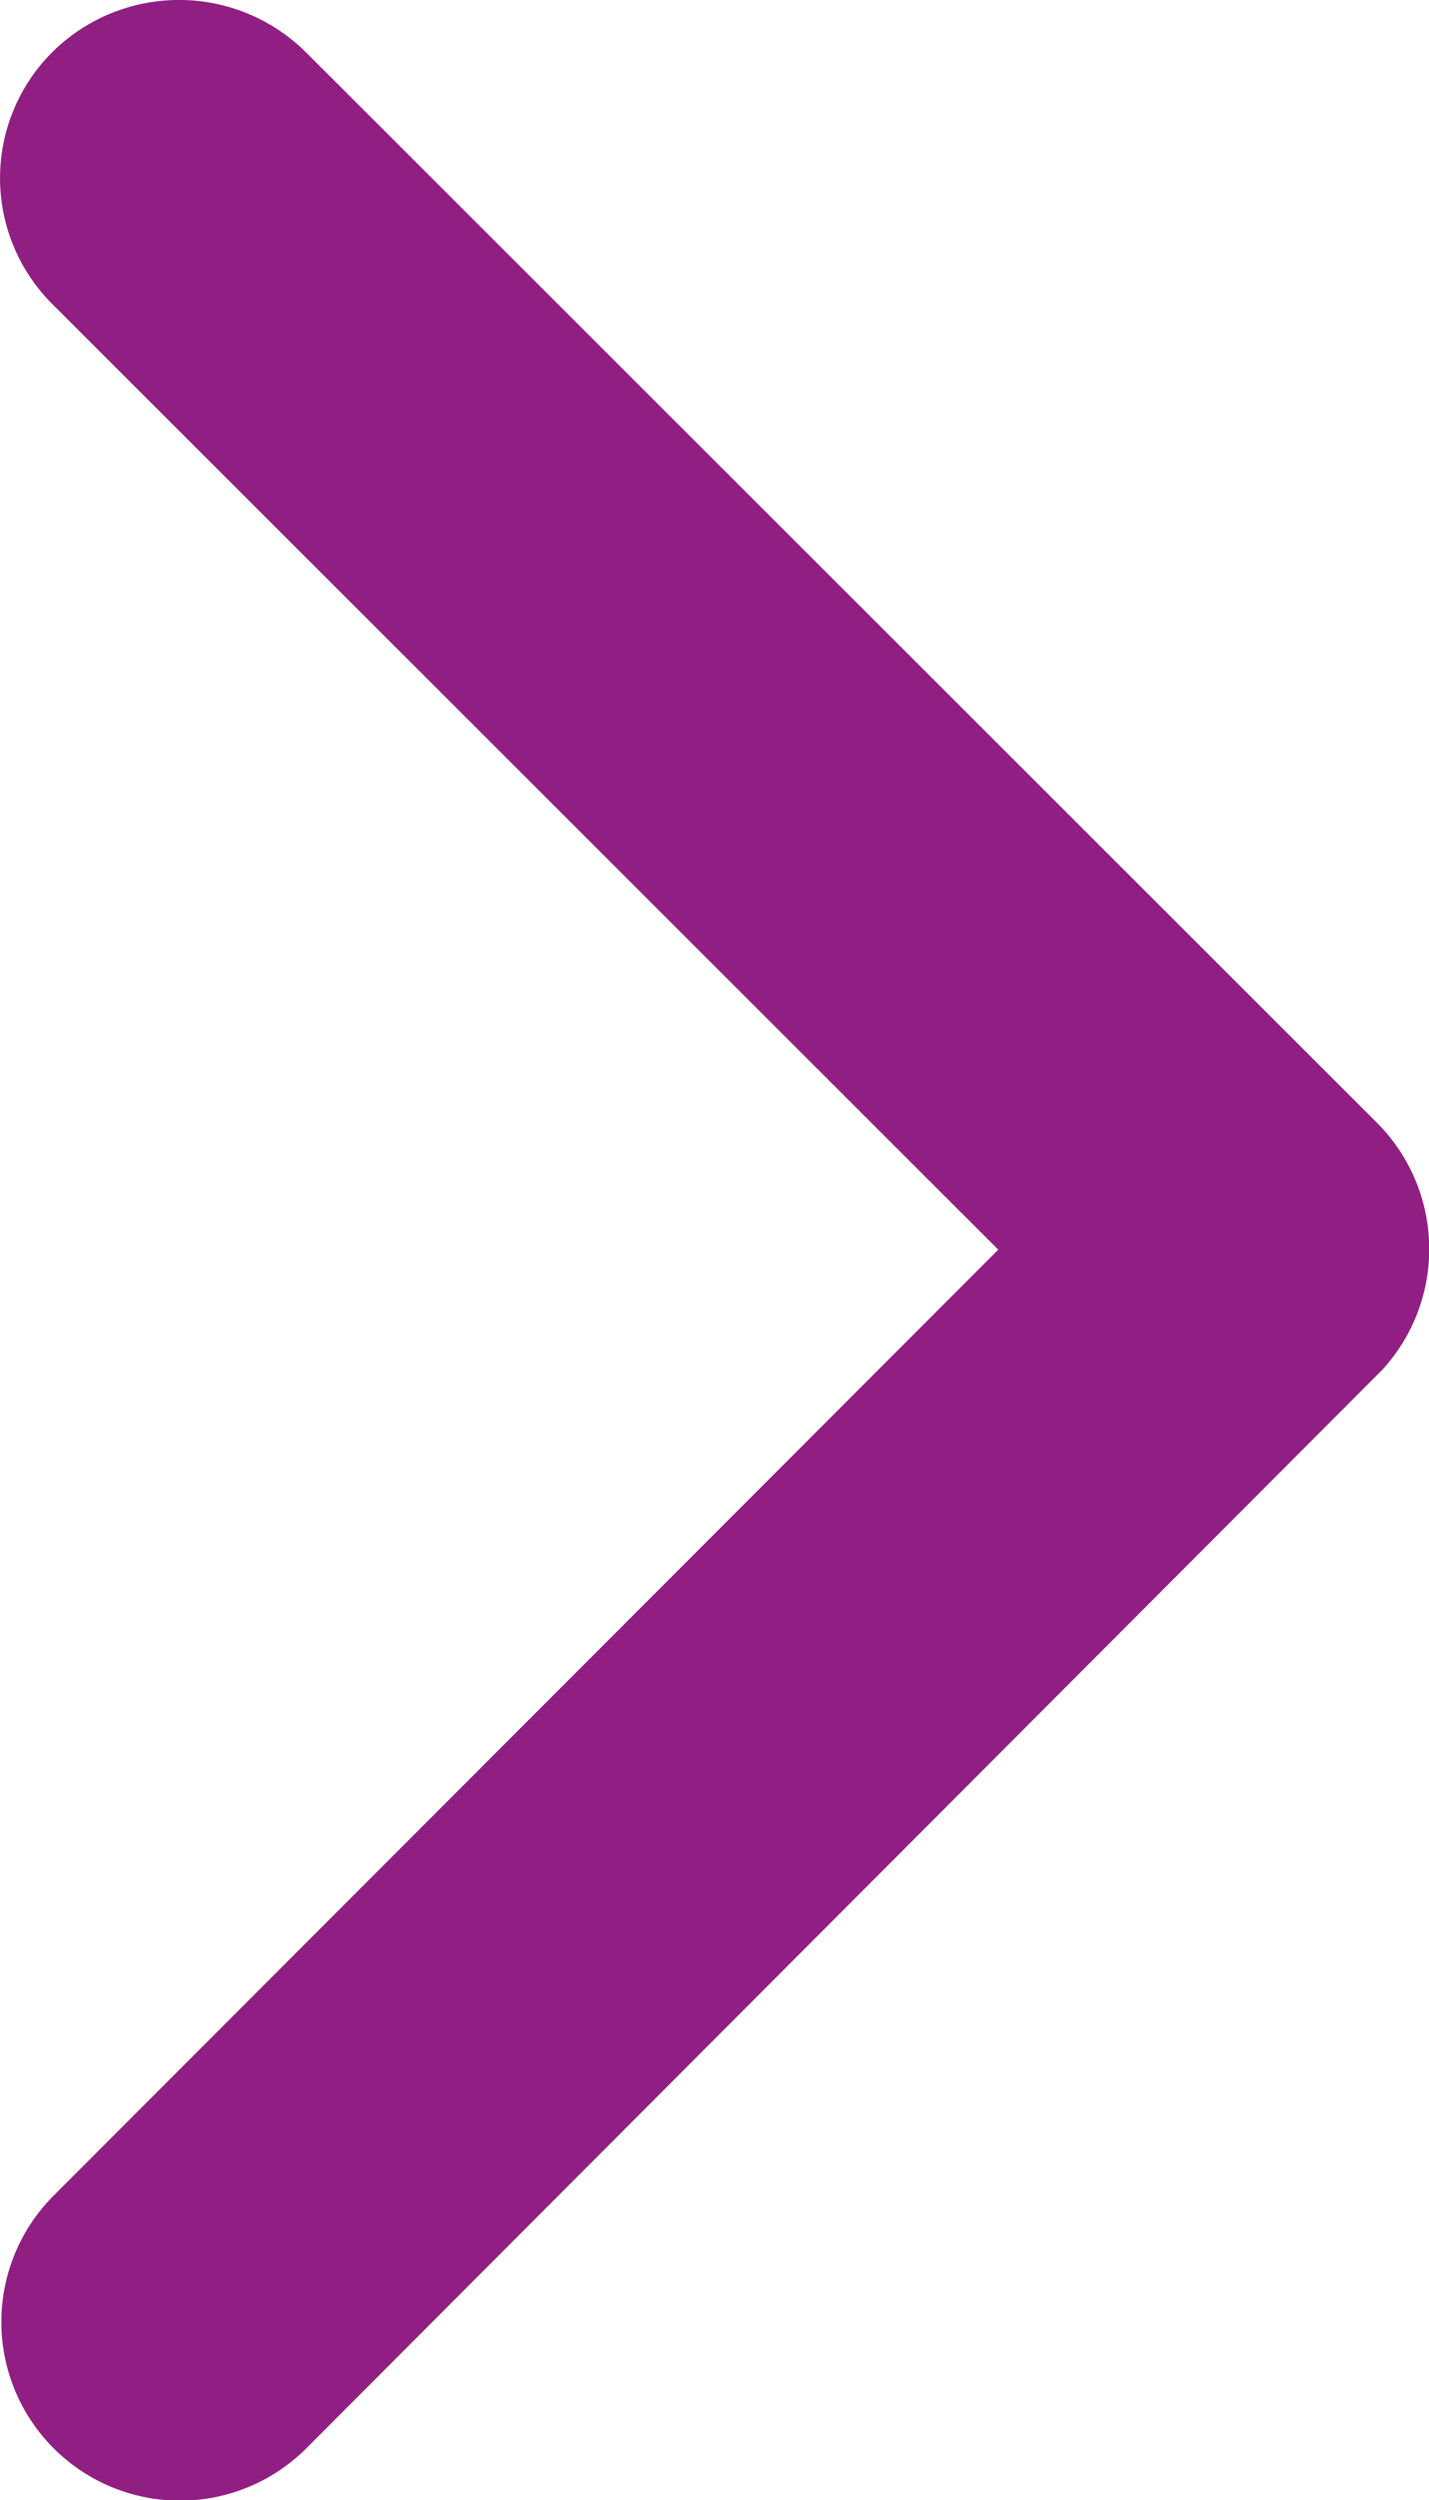 <svg xmlns="http://www.w3.org/2000/svg" width="12" height="20.988" viewBox="0 0 12 20.988">
  <path id="Icon_ionic-ios-arrow-forward" data-name="Icon ionic-ios-arrow-forward" d="M19.629,16.686,11.687,8.75a1.493,1.493,0,0,1,0-2.118,1.512,1.512,0,0,1,2.125,0l9,8.992a1.5,1.5,0,0,1,.044,2.068l-9.036,9.054a1.5,1.5,0,0,1-2.125-2.118Z" transform="translate(-11.246 -6.196)" fill="#911e82"/>
</svg>
